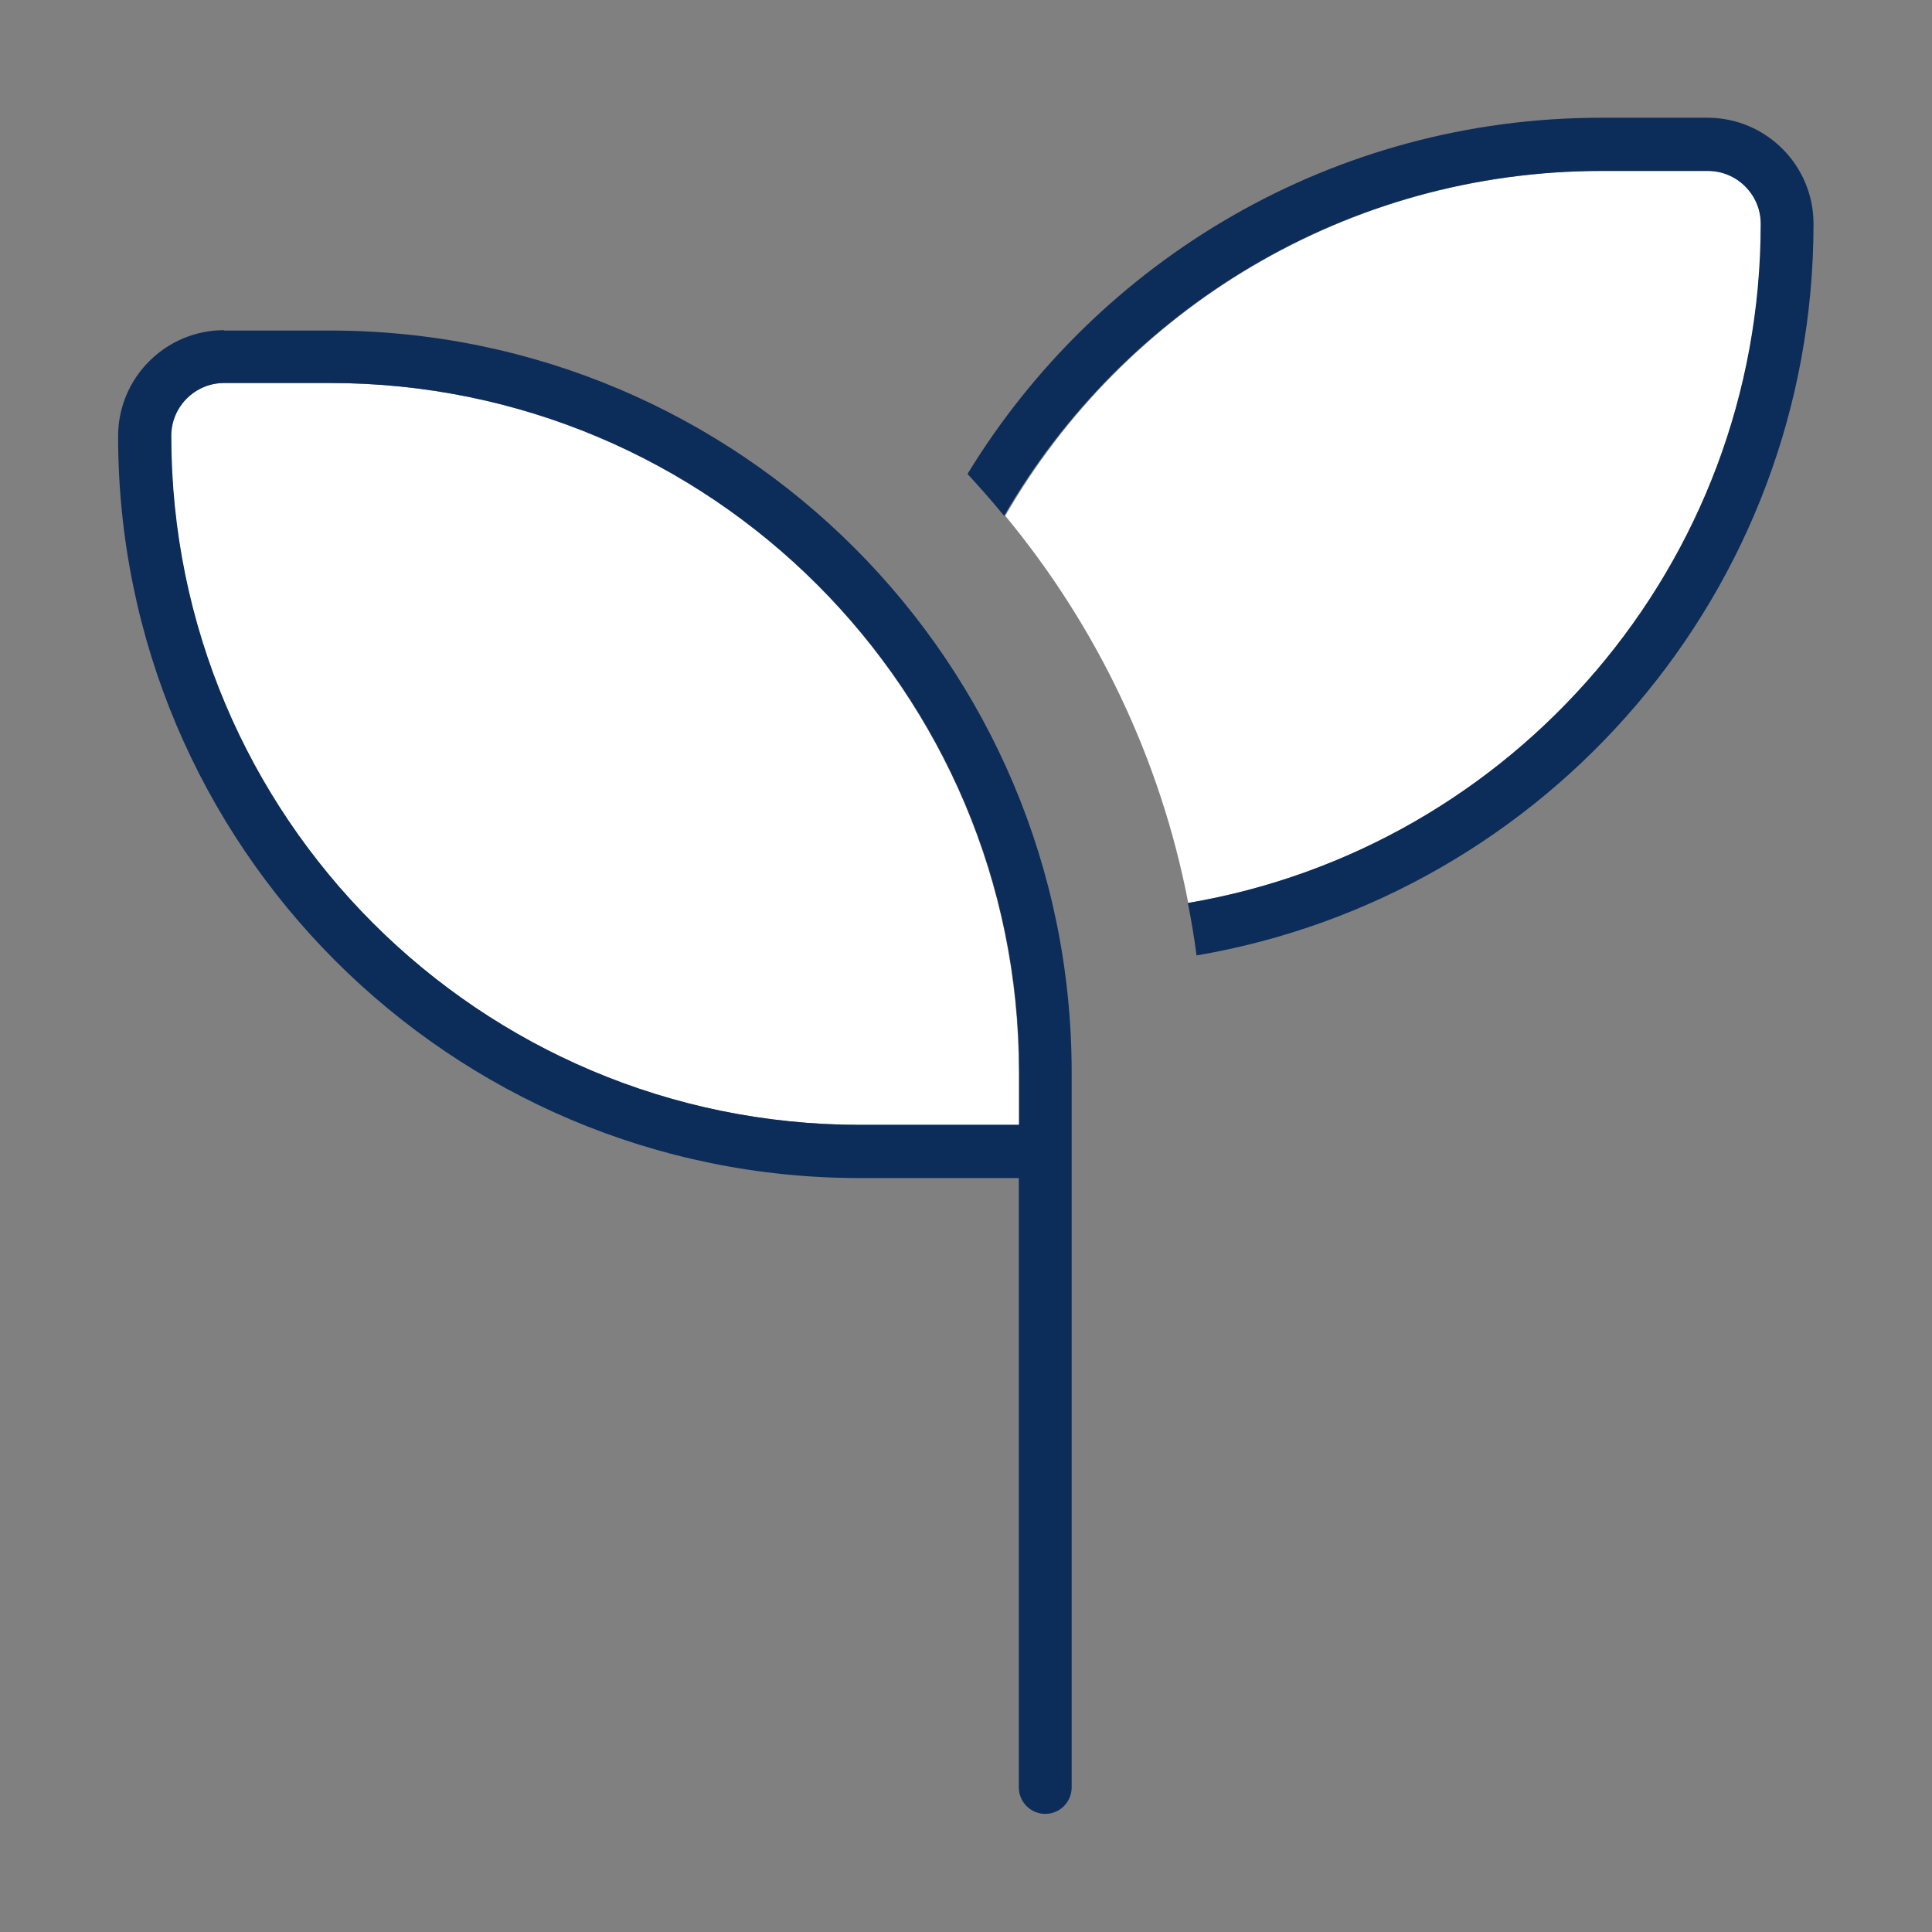 <?xml version="1.0" encoding="utf-8"?>
<!-- Generator: Adobe Illustrator 28.1.0, SVG Export Plug-In . SVG Version: 6.00 Build 0)  -->
<svg version="1.1" id="Laag_1" xmlns="http://www.w3.org/2000/svg" xmlns:xlink="http://www.w3.org/1999/xlink" x="0px" y="0px"
	 viewBox="0 0 512 512" style="enable-background:new 0 0 512 512;" xml:space="preserve">
<rect x="0" y="0" width="512" height="512" fill="#808080" stroke="none"/>
<style type="text/css">
	.st0{fill:#FFFFFF;enable-background:new    ;}
	.st1{fill:#0C2C5A;}
</style>
<path class="st0" d="M45.3,115.5c0,100.9,81.7,182.6,182.6,182.6H270v-14c0-100.9-81.7-182.6-182.6-182.6H59.4
	C51.6,101.5,45.3,107.8,45.3,115.5z M266.4,136.7c24.1,29.1,41.1,64.2,48.5,102.6c86.2-14.6,151.8-89.6,151.8-180
	c0-7.7-6.3-14-14-14h-28.1C357,45.3,297.9,82.1,266.4,136.7z"/>
<path class="st1" d="M452.6,45.3c7.7,0,14,6.3,14,14c0,90.3-65.6,165.4-151.8,180c0.9,4.6,1.7,9.2,2.3,13.9
	c92.8-15.8,163.5-96.6,163.5-193.9c0-15.5-12.6-28.1-28.1-28.1h-28.1c-71.1,0-133.4,37.7-168,94.4c3.3,3.6,6.6,7.3,9.7,11.1
	c31.6-54.6,90.7-91.4,158.3-91.4H452.6z M87.5,101.5c100.9,0,182.6,81.7,182.6,182.6v14h-42.1c-100.9,0-182.6-81.7-182.6-182.6
	c0-7.7,6.3-14,14-14H87.5z M59.4,87.5c-15.5,0-28.1,12.6-28.1,28.1c0,108.6,88,196.6,196.6,196.6H270v161.5c0,3.9,3.2,7,7,7
	c3.9,0,7-3.2,7-7V312.2v-7v-7v-14c0-108.6-88-196.6-196.6-196.6H59.4z"/>
</svg>
